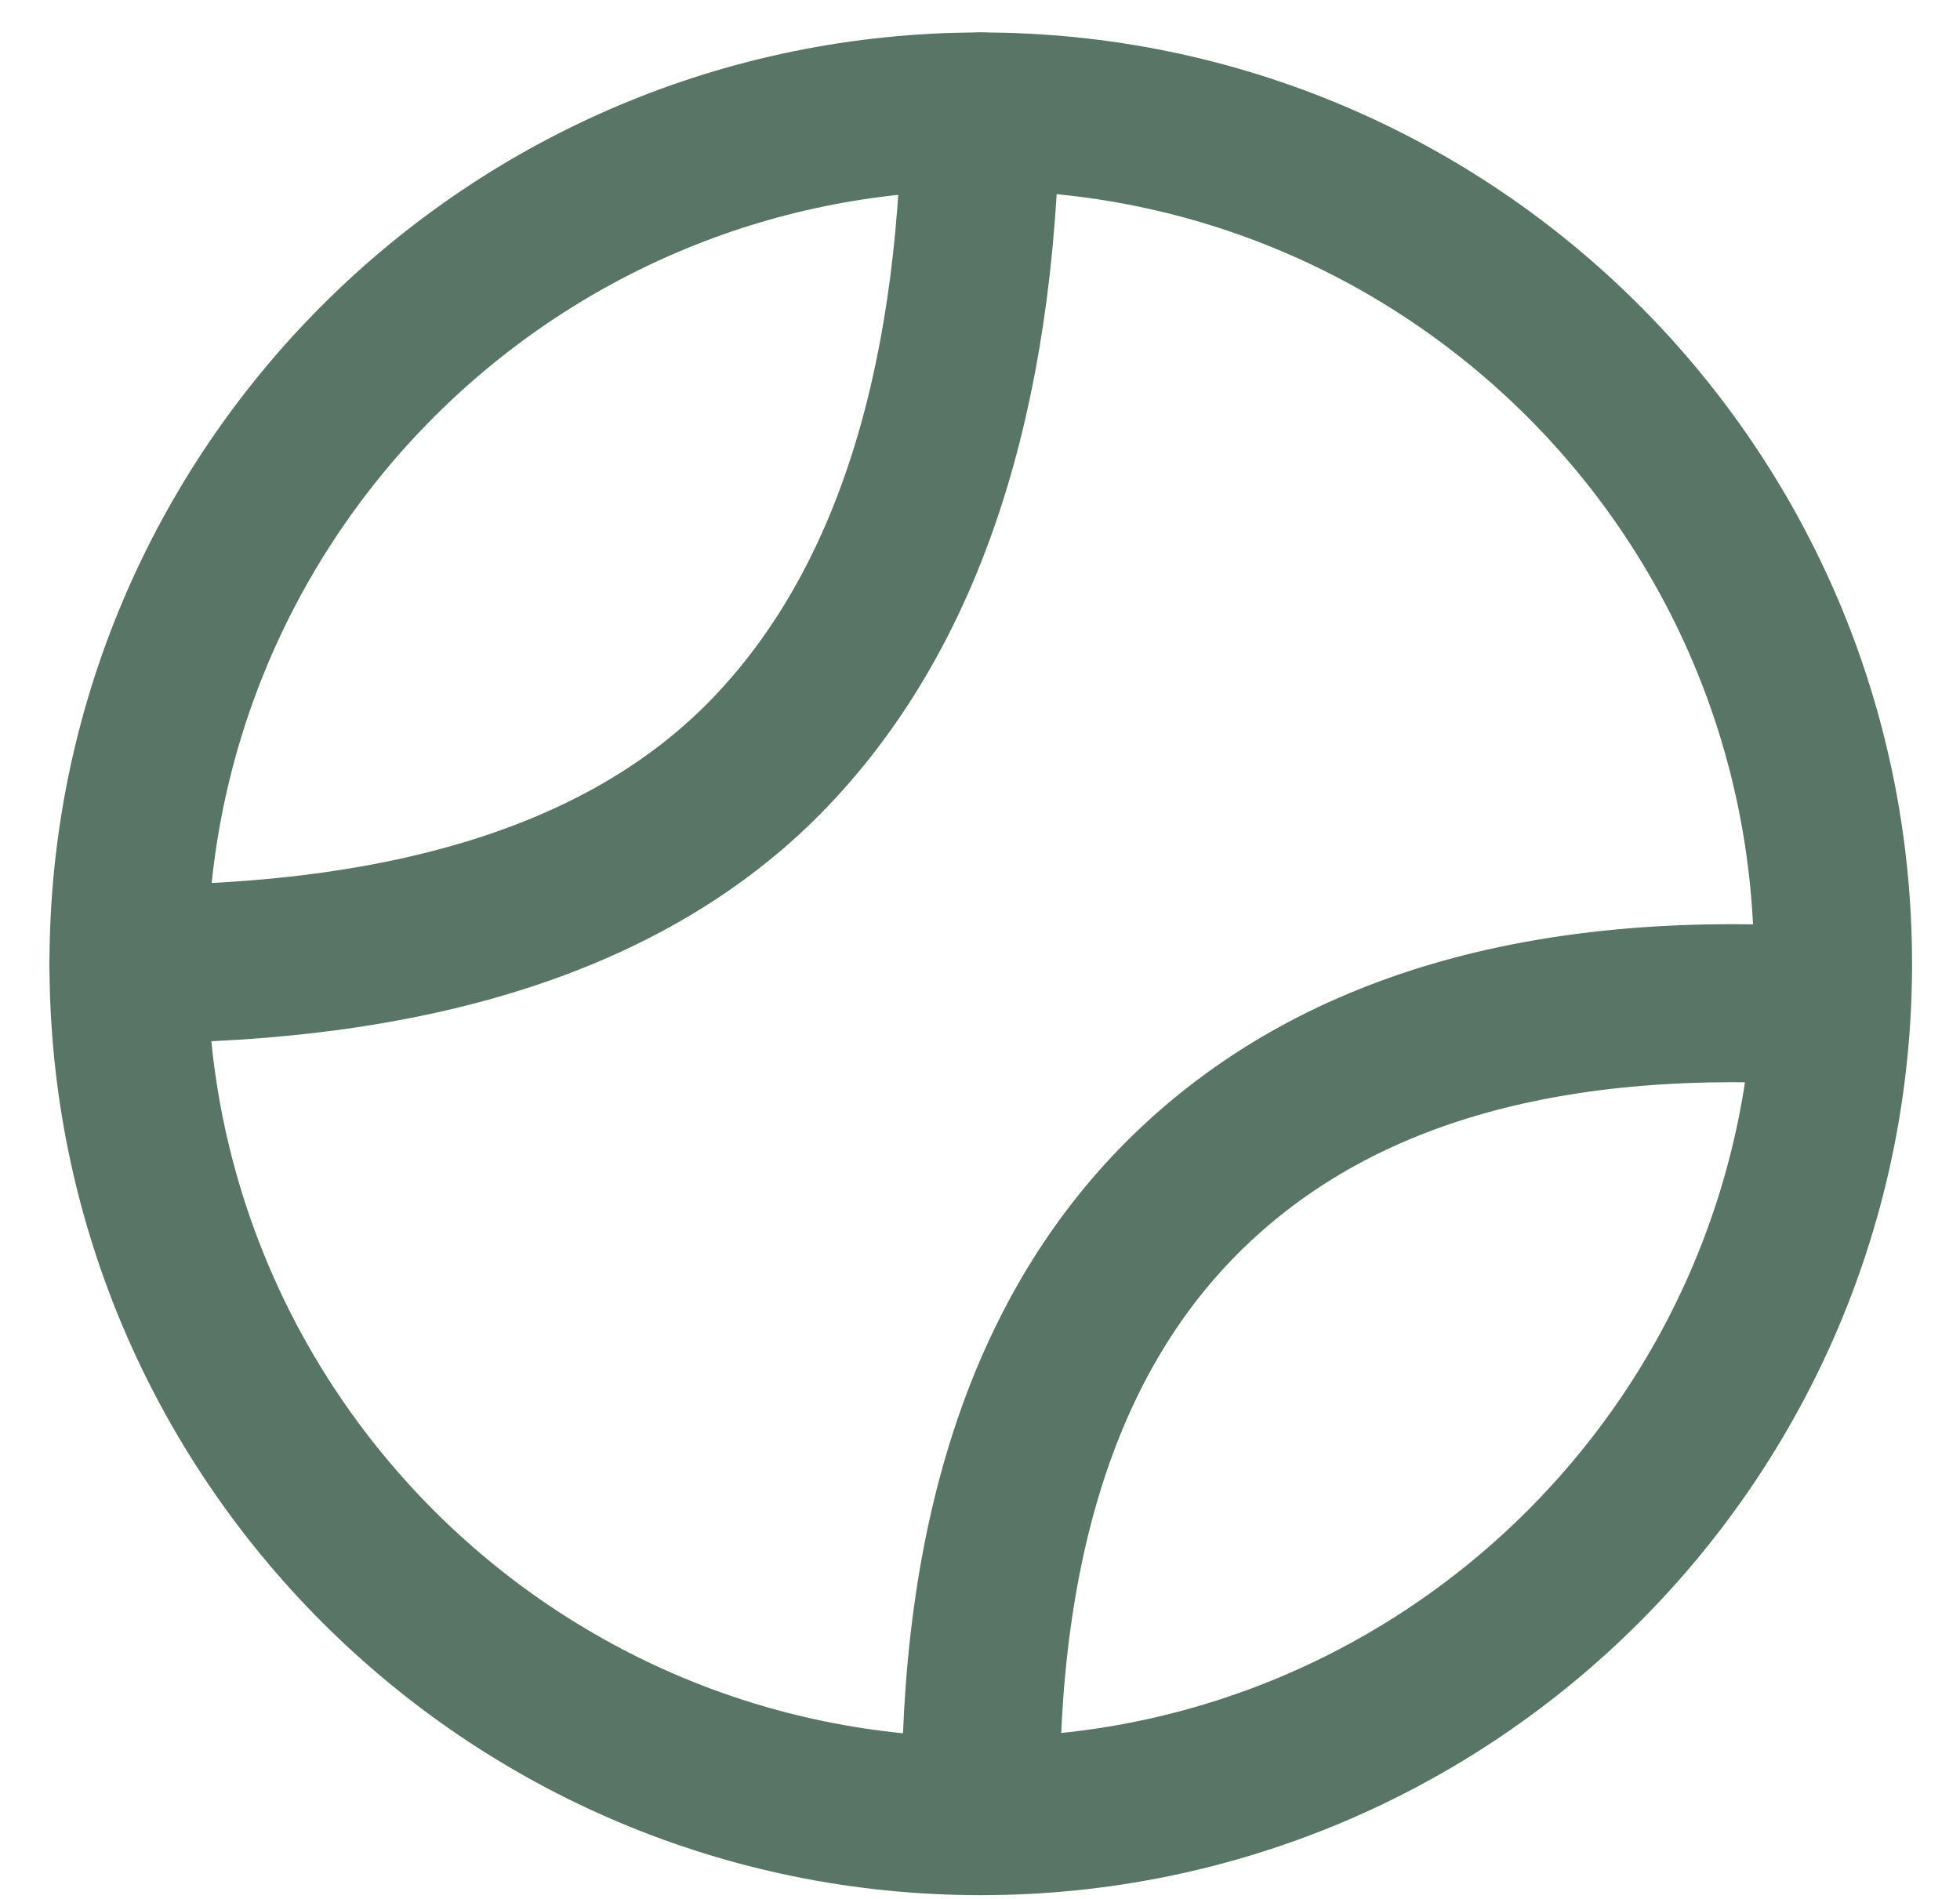 <?xml version="1.0" encoding="UTF-8"?> <svg xmlns="http://www.w3.org/2000/svg" width="32" height="31" viewBox="0 0 32 31" fill="none"><path d="M16.012 29.649C23.697 29.649 29.927 23.419 29.927 15.734C29.927 8.05 23.697 1.82 16.012 1.82C8.327 1.82 2.098 8.05 2.098 15.734C2.098 23.419 8.327 29.649 16.012 29.649Z" stroke="#597566" stroke-width="2.58"></path><path d="M16.012 1.82C15.942 6.459 14.803 9.939 12.595 12.259C10.387 14.579 6.888 15.739 2.098 15.74" stroke="#597566" stroke-width="2.58" stroke-linecap="round" stroke-linejoin="round"></path><path d="M29.904 16.434C25.373 16.123 21.911 17.091 19.518 19.339C17.125 21.587 15.957 25.023 16.014 29.649" stroke="#597566" stroke-width="2.58" stroke-linecap="round"></path></svg> 